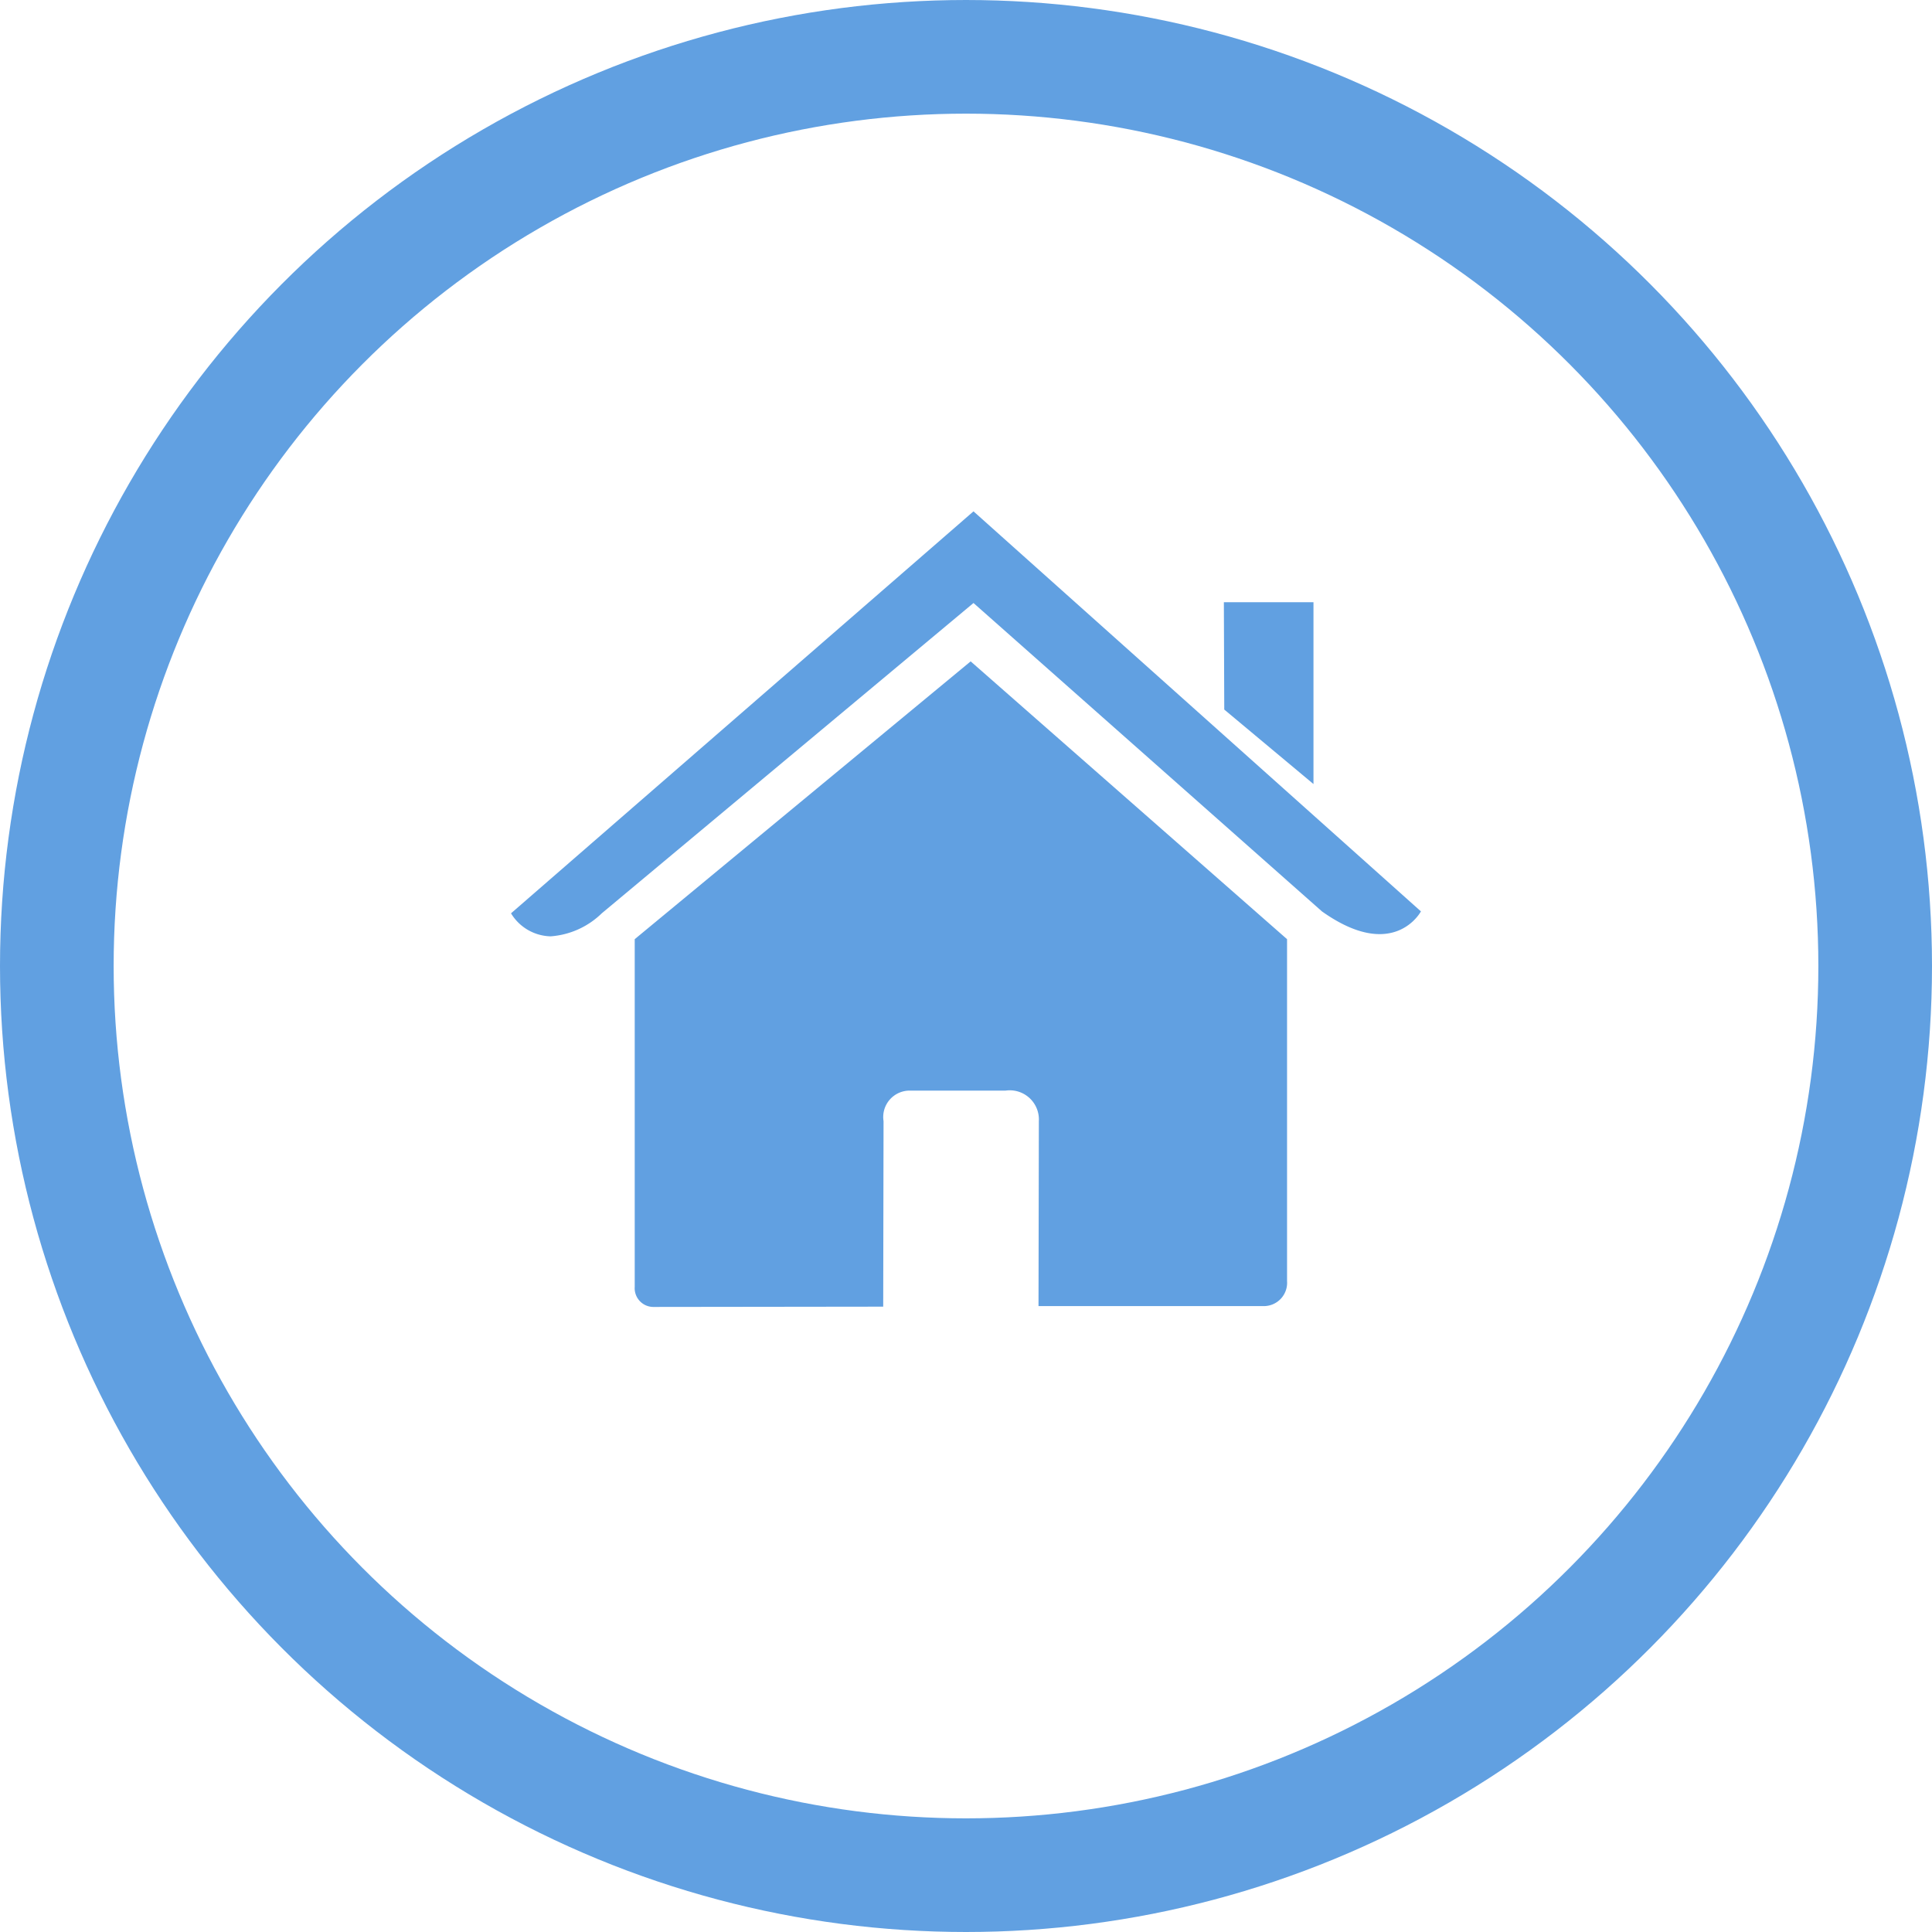 <svg xmlns="http://www.w3.org/2000/svg" width="34" height="34" viewBox="0 0 34 34">
  <g id="icon-footer-address" transform="translate(-1260 -4053)">
    <g id="Ellipse_4" data-name="Ellipse 4" transform="translate(1260 4053)" fill="rgba(242,242,242,0)" stroke="#61a0e1" stroke-linejoin="round" stroke-width="2">
      <circle cx="17" cy="17" r="17" stroke="none"/>
      <circle cx="17" cy="17" r="16" fill="none"/>
    </g>
    <path id="Forma_1" data-name="Forma 1" d="M1285.17,4266.647v-6.119l5.912-4.889,5.568,4.889v6.017a.41.41,0,0,1-.424.44h-3.95l.006-3.254a.513.513,0,0,0-.586-.538h-1.675a.465.465,0,0,0-.472.538l-.006,3.264-4.036.005A.33.33,0,0,1,1285.17,4266.647Zm-2.177-6.574,8.139-7.074,7.874,7.04s-.475.9-1.742,0l-6.132-5.427-6.542,5.461a1.438,1.438,0,0,1-.9.405A.838.838,0,0,1,1282.993,4260.073Zm12.552-3.586-.007-1.889h1.577v3.2Z" transform="translate(-14 -191)" fill="#61a0e1"/>
  </g>
</svg>
